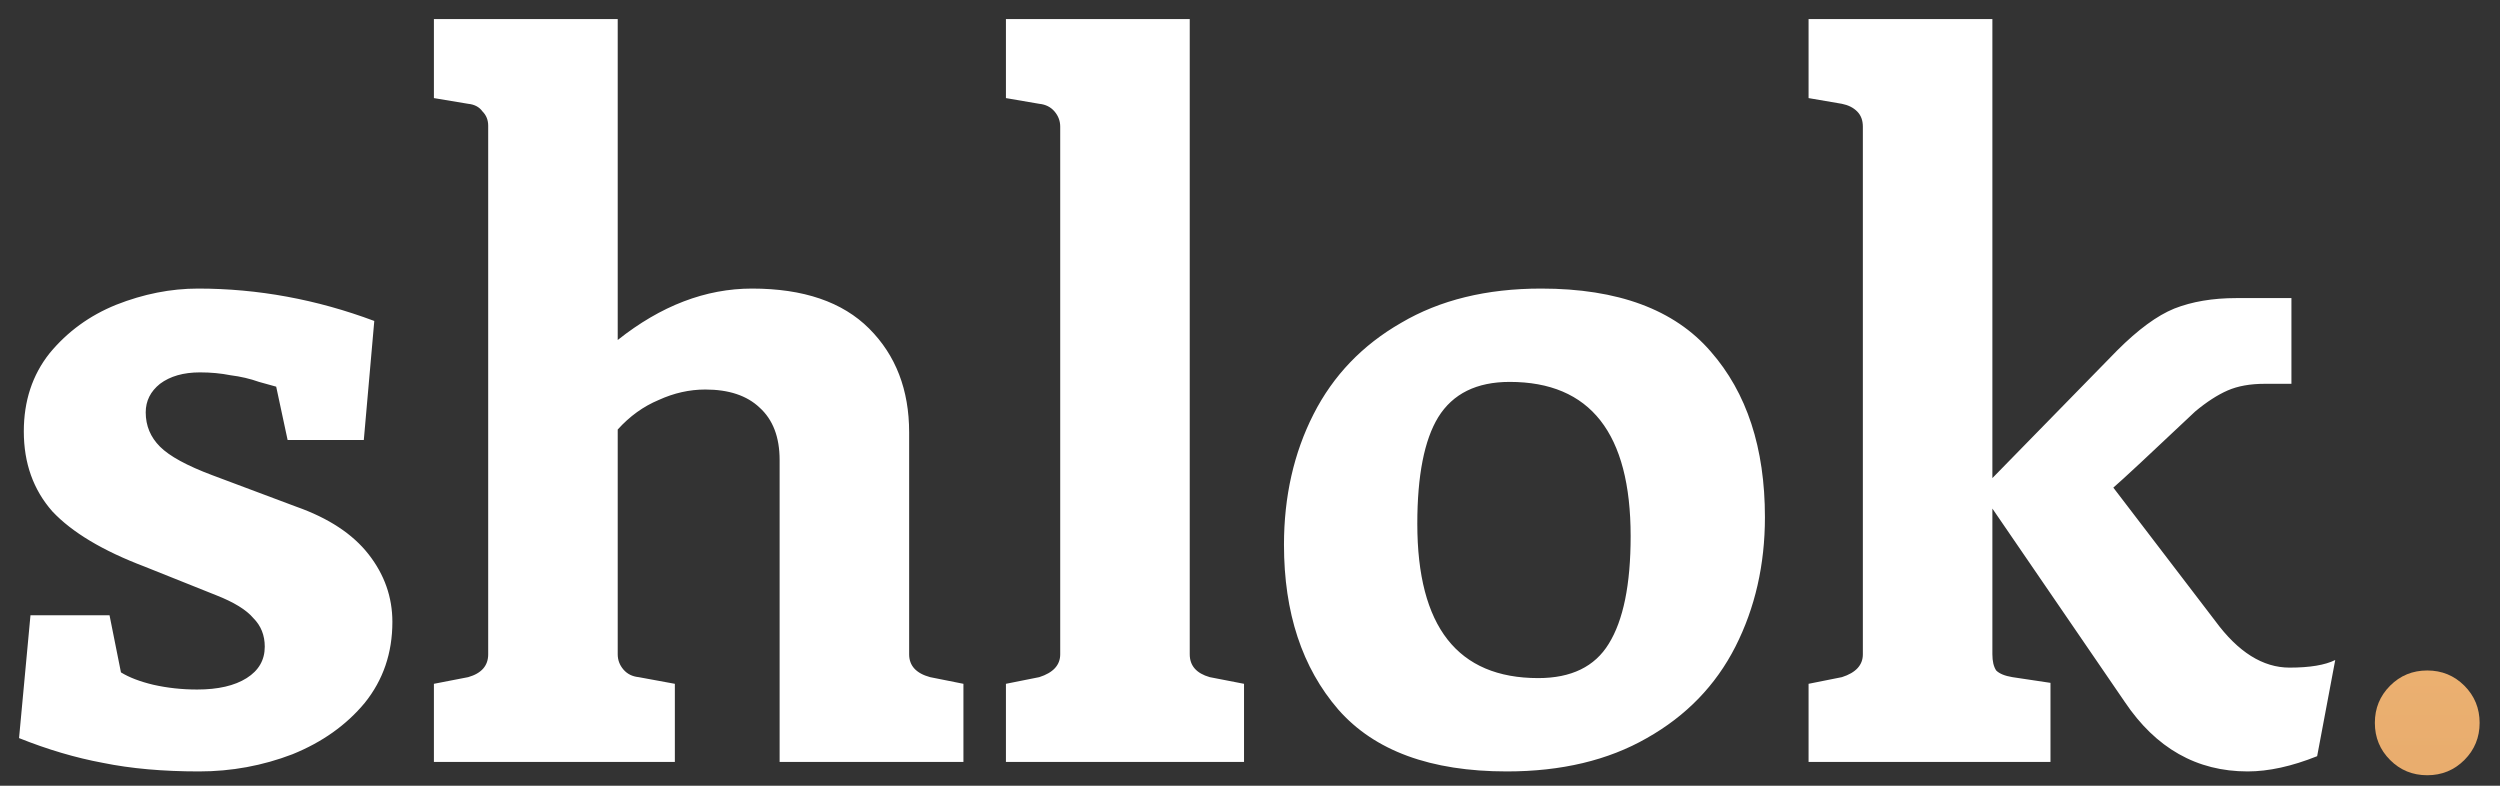 <svg width="105" height="33" viewBox="0 0 105 33" fill="none" xmlns="http://www.w3.org/2000/svg">
<rect x="0" y="0" width="105" height="33" fill="#333333" stroke="none"/>
<path d="M1.28 25.84H4.6L5.08 28.24C5.427 28.453 5.88 28.627 6.44 28.76C7.027 28.893 7.64 28.96 8.28 28.96C9.16 28.96 9.853 28.8 10.36 28.48C10.867 28.16 11.12 27.72 11.12 27.16C11.12 26.68 10.96 26.28 10.64 25.96C10.347 25.613 9.827 25.293 9.08 25L6.08 23.8C4.32 23.133 3.027 22.36 2.2 21.48C1.4 20.573 1 19.453 1 18.12C1 16.84 1.36 15.747 2.08 14.84C2.827 13.933 3.76 13.253 4.88 12.8C6.027 12.347 7.173 12.12 8.32 12.12C10.827 12.12 13.293 12.573 15.72 13.48L15.28 18.48H12.08L11.6 16.24C11.493 16.213 11.253 16.147 10.88 16.04C10.507 15.907 10.107 15.813 9.68 15.76C9.28 15.68 8.853 15.64 8.4 15.64C7.707 15.64 7.147 15.8 6.72 16.12C6.32 16.44 6.12 16.84 6.12 17.32C6.12 17.88 6.32 18.36 6.72 18.76C7.12 19.16 7.853 19.56 8.92 19.96L12.44 21.28C13.8 21.76 14.813 22.427 15.48 23.28C16.147 24.133 16.48 25.08 16.48 26.12C16.48 27.427 16.093 28.56 15.32 29.52C14.547 30.453 13.533 31.173 12.28 31.68C11.027 32.16 9.72 32.4 8.36 32.4C6.84 32.4 5.493 32.28 4.32 32.04C3.173 31.827 2 31.48 0.8 31L1.28 25.84ZM40.464 28.72V32H32.744V19.32C32.744 18.36 32.464 17.627 31.904 17.12C31.37 16.613 30.61 16.36 29.624 16.36C28.957 16.36 28.304 16.507 27.664 16.8C27.024 17.067 26.45 17.48 25.944 18.04V27.48C25.944 27.72 26.024 27.933 26.184 28.12C26.344 28.307 26.557 28.413 26.824 28.44L28.344 28.72V32H18.224V28.72L19.664 28.44C20.224 28.28 20.504 27.96 20.504 27.48V5.28C20.504 5.04 20.424 4.84 20.264 4.68C20.13 4.493 19.93 4.387 19.664 4.36L18.224 4.12V0.8H25.944V14.28C27.757 12.84 29.637 12.12 31.584 12.12C33.744 12.12 35.384 12.68 36.504 13.8C37.624 14.92 38.184 16.373 38.184 18.16V27.48C38.184 27.96 38.477 28.28 39.064 28.44L40.464 28.72ZM42.249 28.72L43.649 28.44C44.236 28.253 44.529 27.933 44.529 27.48V5.32C44.529 5.08 44.449 4.867 44.289 4.68C44.129 4.493 43.916 4.387 43.649 4.36L42.249 4.12V0.8H49.969V27.48C49.969 27.96 50.249 28.28 50.809 28.44L52.249 28.72V32H42.249V28.72ZM63.287 32.4C60.087 32.4 57.727 31.533 56.207 29.8C54.687 28.04 53.927 25.733 53.927 22.88C53.927 20.853 54.34 19.027 55.167 17.4C55.993 15.773 57.22 14.493 58.847 13.56C60.474 12.6 62.434 12.12 64.727 12.12C67.954 12.12 70.327 13 71.847 14.76C73.367 16.493 74.127 18.813 74.127 21.72C74.127 23.72 73.713 25.533 72.887 27.16C72.06 28.787 70.82 30.067 69.167 31C67.54 31.933 65.58 32.4 63.287 32.4ZM64.607 28.48C65.993 28.48 66.98 28 67.567 27.04C68.18 26.053 68.487 24.547 68.487 22.52C68.487 18.2 66.793 16.04 63.407 16.04C62.02 16.04 61.02 16.533 60.407 17.52C59.82 18.48 59.527 19.973 59.527 22C59.527 26.32 61.22 28.48 64.607 28.48ZM96.16 28.04C97.013 28.04 97.653 27.933 98.08 27.72L97.32 31.76C96.253 32.187 95.28 32.4 94.4 32.4C92.267 32.4 90.547 31.427 89.24 29.48L83.68 21.36V27.48C83.68 27.773 83.733 28 83.84 28.16C83.973 28.293 84.2 28.387 84.52 28.44L86.12 28.68V32H75.96V28.72L77.36 28.44C77.947 28.253 78.24 27.933 78.24 27.48V5.32C78.24 5.053 78.16 4.84 78 4.68C77.84 4.52 77.627 4.413 77.36 4.36L75.96 4.12V0.8H83.68V20.08L88.92 14.72C89.8 13.84 90.6 13.253 91.32 12.96C92.067 12.667 92.933 12.52 93.92 12.52H96.24V16.12H95.12C94.507 16.12 93.987 16.213 93.56 16.4C93.133 16.587 92.68 16.88 92.2 17.28C90.28 19.093 89.133 20.16 88.76 20.48L93.04 26.08C94 27.387 95.04 28.04 96.16 28.04Z" fill="white"/>
<path d="M104.144 30.36C104.144 30.973 103.93 31.493 103.504 31.92C103.077 32.347 102.557 32.56 101.944 32.56C101.33 32.56 100.81 32.347 100.384 31.92C99.957 31.493 99.744 30.973 99.744 30.36C99.744 29.747 99.957 29.227 100.384 28.8C100.81 28.373 101.33 28.16 101.944 28.16C102.557 28.16 103.077 28.373 103.504 28.8C103.93 29.227 104.144 29.747 104.144 30.36Z" fill="url(#paint0_linear_107_542)"/>
<defs>
<linearGradient id="paint0_linear_107_542" x1="53.751" y1="-9" x2="53.752" y2="31.909" gradientUnits="userSpaceOnUse">
<stop stop-color="#FFCE88"/>
<stop offset="1" stop-color="#E9AD6E"/>
</linearGradient>
</defs>
</svg>
